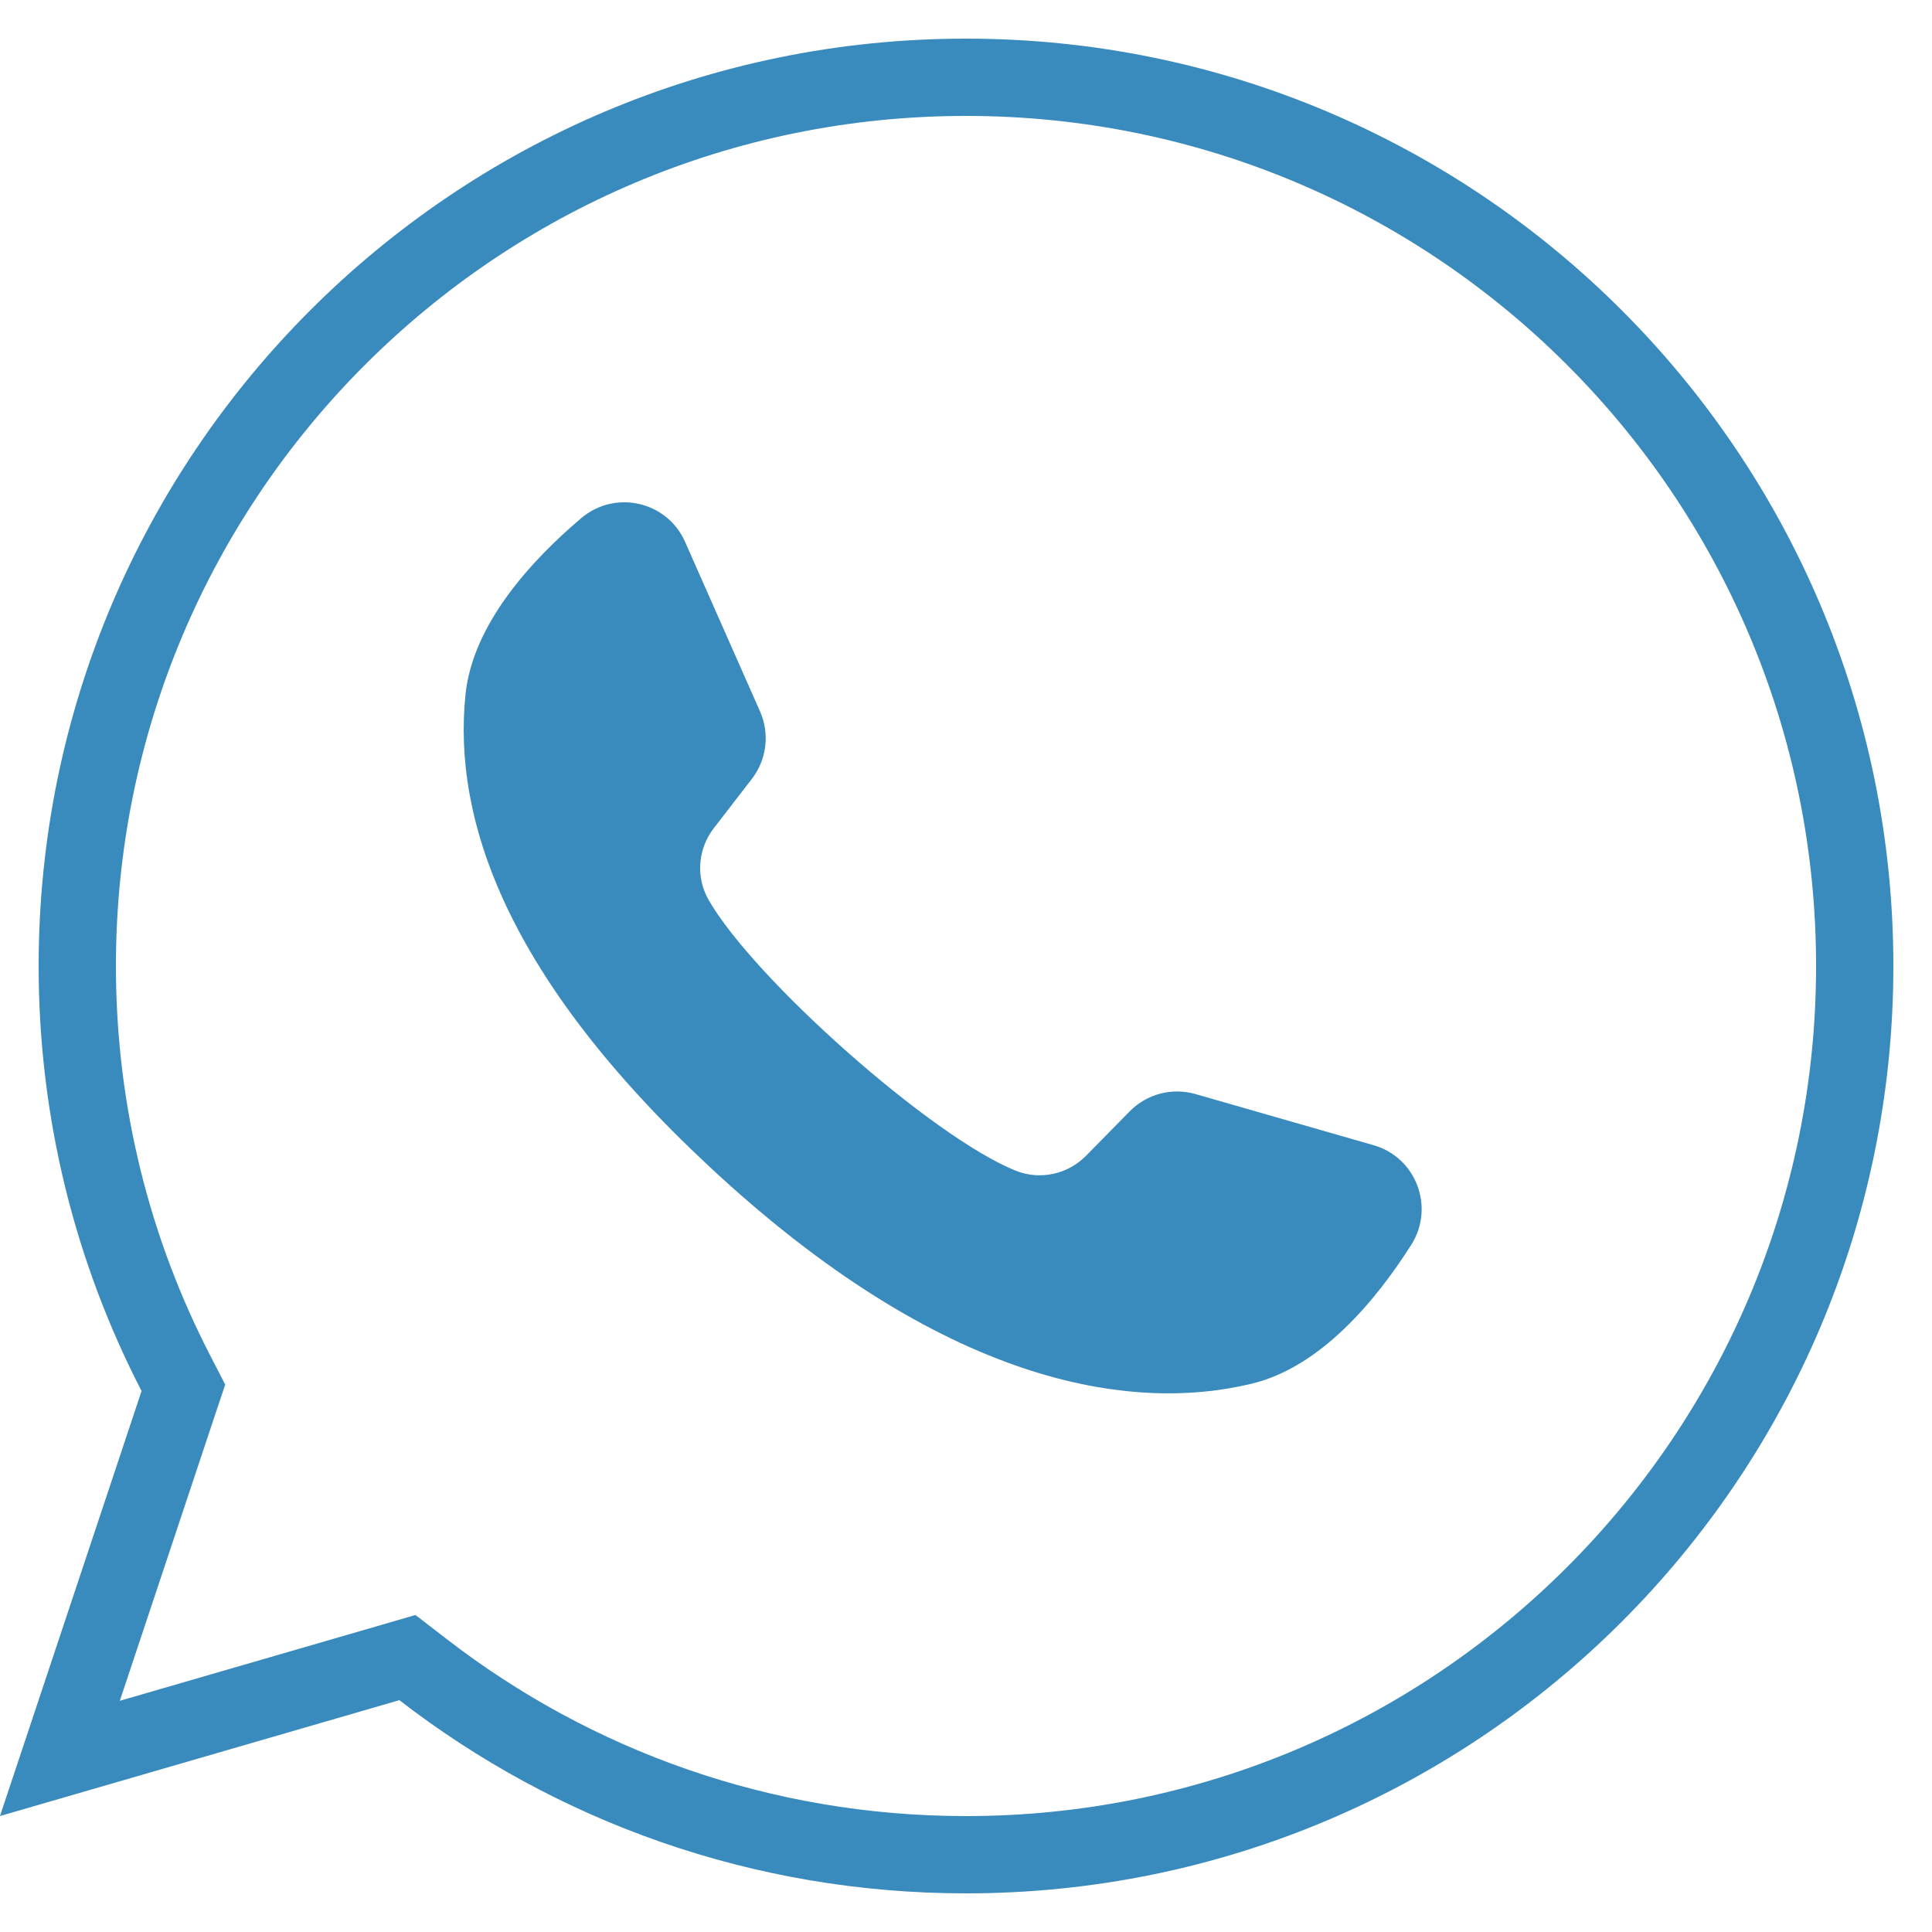 <?xml version="1.0" encoding="UTF-8"?> <svg xmlns="http://www.w3.org/2000/svg" width="25" height="25" viewBox="0 0 25 25" fill="none"><path d="M2.306 18.158L2.373 17.958L2.276 17.77C1.461 16.192 1 14.401 1 12.5C1 6.149 6.149 1 12.5 1C18.851 1 24 6.149 24 12.5C24 18.851 18.851 24 12.5 24C9.853 24 7.417 23.107 5.473 21.604L5.272 21.449L5.028 21.52L0.775 22.754L2.306 18.158Z" stroke="#398ABD"></path><path d="M17.774 14.819L15.469 14.157C15.165 14.07 14.839 14.156 14.618 14.381L14.054 14.955C13.816 15.197 13.456 15.275 13.141 15.148C12.05 14.707 9.756 12.667 9.17 11.646C9.001 11.352 9.029 10.984 9.237 10.716L9.729 10.079C9.922 9.829 9.962 9.494 9.835 9.206L8.865 7.012C8.633 6.486 7.961 6.333 7.522 6.704C6.879 7.249 6.115 8.076 6.023 8.992C5.859 10.607 6.552 12.644 9.172 15.089C12.198 17.914 14.622 18.287 16.2 17.904C17.095 17.688 17.81 16.819 18.262 16.107C18.569 15.622 18.326 14.977 17.774 14.819Z" fill="#398ABD"></path></svg> 